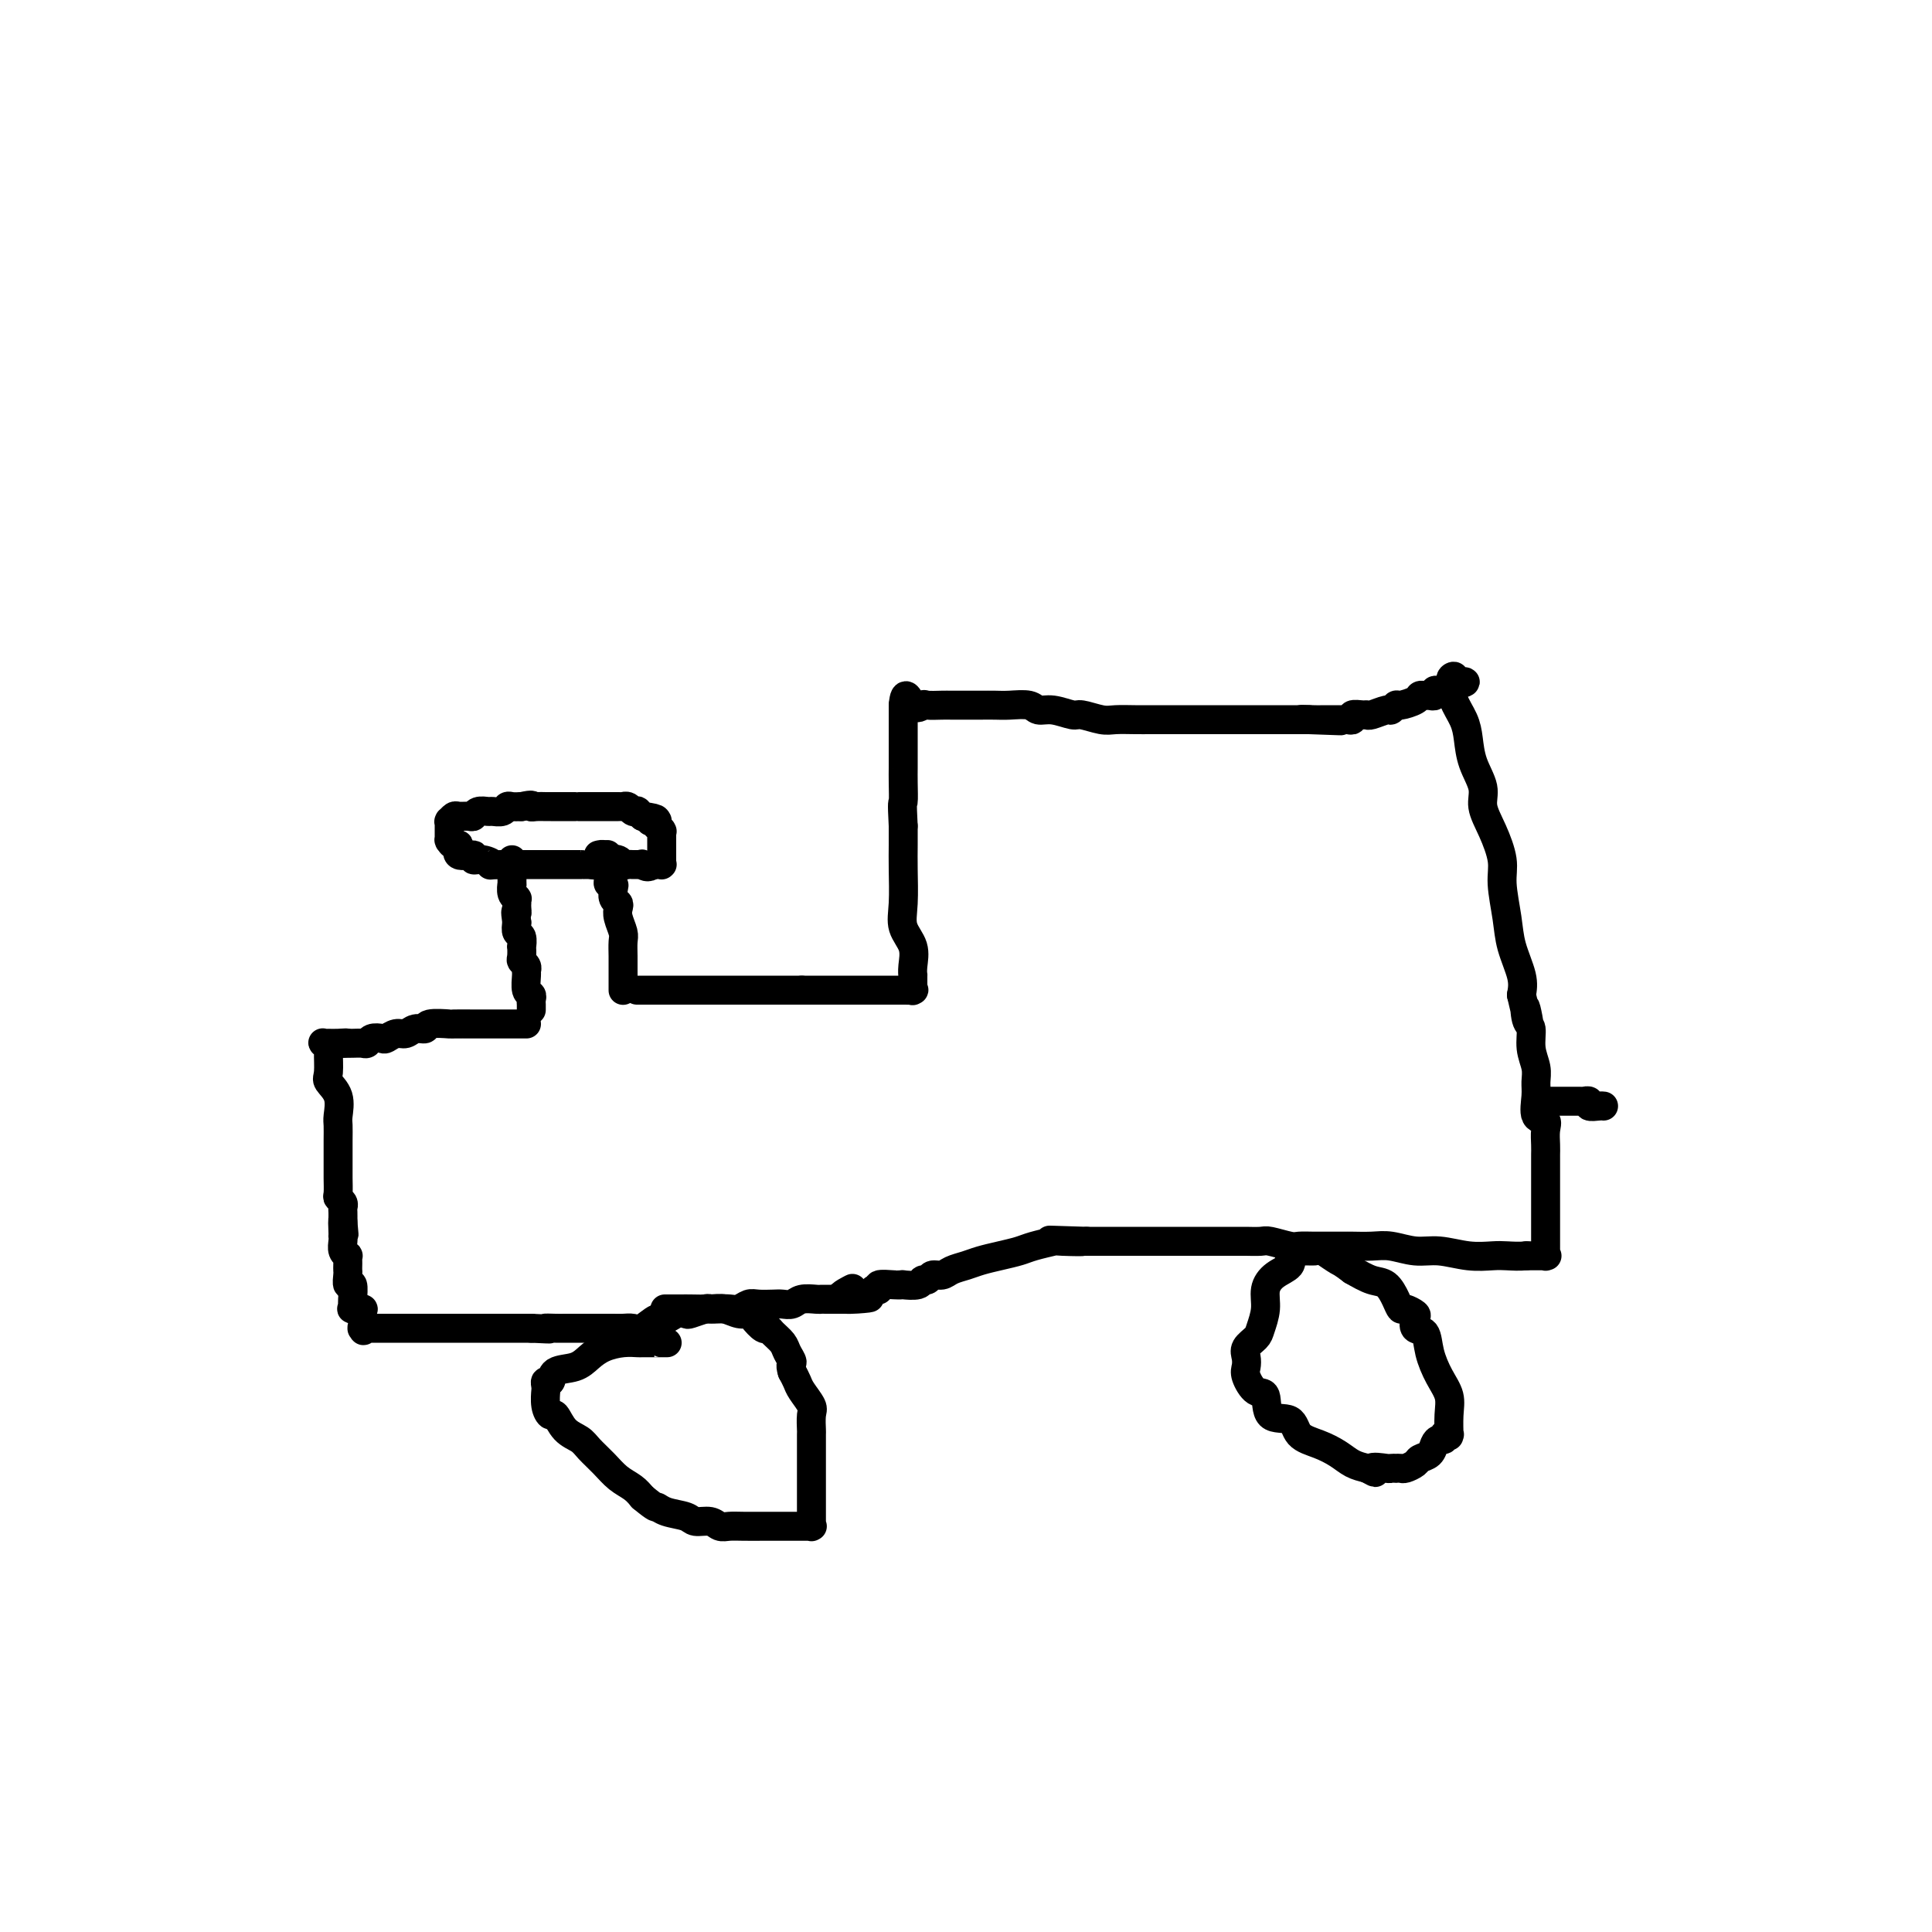 <svg viewBox='0 0 400 400' version='1.1' xmlns='http://www.w3.org/2000/svg' xmlns:xlink='http://www.w3.org/1999/xlink'><g fill='none' stroke='#000000' stroke-width='6' stroke-linecap='round' stroke-linejoin='round'><path d='M110,209c-0.002,0.090 -0.004,0.181 0,0c0.004,-0.181 0.015,-0.633 0,-1c-0.015,-0.367 -0.057,-0.647 0,-1c0.057,-0.353 0.212,-0.777 0,-1c-0.212,-0.223 -0.793,-0.245 -1,-1c-0.207,-0.755 -0.041,-2.242 0,-3c0.041,-0.758 -0.041,-0.785 0,-1c0.041,-0.215 0.207,-0.616 0,-1c-0.207,-0.384 -0.787,-0.751 -1,-1c-0.213,-0.249 -0.061,-0.381 0,-1c0.061,-0.619 0.030,-1.727 0,-2c-0.030,-0.273 -0.060,0.288 0,0c0.060,-0.288 0.208,-1.424 0,-2c-0.208,-0.576 -0.774,-0.593 -1,-1c-0.226,-0.407 -0.113,-1.203 0,-2'/><path d='M107,191c-0.464,-3.194 -0.124,-2.180 0,-2c0.124,0.180 0.033,-0.474 0,-1c-0.033,-0.526 -0.008,-0.925 0,-1c0.008,-0.075 -0.002,0.175 0,0c0.002,-0.175 0.015,-0.773 0,-1c-0.015,-0.227 -0.056,-0.082 0,0c0.056,0.082 0.211,0.103 0,0c-0.211,-0.103 -0.789,-0.328 -1,-1c-0.211,-0.672 -0.057,-1.792 0,-2c0.057,-0.208 0.015,0.494 0,0c-0.015,-0.494 -0.004,-2.184 0,-3c0.004,-0.816 0.001,-0.758 0,-1c-0.001,-0.242 -0.000,-0.783 0,-1c0.000,-0.217 0.000,-0.108 0,0'/><path d='M129,205c-0.000,0.041 -0.000,0.082 0,0c0.000,-0.082 0.001,-0.286 0,-1c-0.001,-0.714 -0.004,-1.938 0,-3c0.004,-1.062 0.015,-1.962 0,-3c-0.015,-1.038 -0.056,-2.215 0,-3c0.056,-0.785 0.207,-1.179 0,-2c-0.207,-0.821 -0.774,-2.069 -1,-3c-0.226,-0.931 -0.112,-1.546 0,-2c0.112,-0.454 0.222,-0.748 0,-1c-0.222,-0.252 -0.778,-0.462 -1,-1c-0.222,-0.538 -0.112,-1.405 0,-2c0.112,-0.595 0.226,-0.920 0,-1c-0.226,-0.080 -0.793,0.084 -1,0c-0.207,-0.084 -0.056,-0.415 0,-1c0.056,-0.585 0.015,-1.425 0,-2c-0.015,-0.575 -0.004,-0.886 0,-1c0.004,-0.114 0.001,-0.033 0,0c-0.001,0.033 -0.001,0.016 0,0'/><path d='M126,179c-0.460,-4.038 -0.109,-1.135 0,0c0.109,1.135 -0.022,0.500 0,0c0.022,-0.500 0.198,-0.867 0,-1c-0.198,-0.133 -0.769,-0.032 -1,0c-0.231,0.032 -0.122,-0.006 0,0c0.122,0.006 0.258,0.054 0,0c-0.258,-0.054 -0.909,-0.211 -1,0c-0.091,0.211 0.377,0.788 0,1c-0.377,0.212 -1.601,0.057 -2,0c-0.399,-0.057 0.026,-0.015 0,0c-0.026,0.015 -0.503,0.004 -1,0c-0.497,-0.004 -1.013,-0.001 -1,0c0.013,0.001 0.554,0.000 0,0c-0.554,-0.000 -2.204,-0.000 -3,0c-0.796,0.000 -0.740,0.000 -1,0c-0.260,-0.000 -0.838,-0.000 -1,0c-0.162,0.000 0.093,0.000 0,0c-0.093,-0.000 -0.533,-0.000 -1,0c-0.467,0.000 -0.962,0.000 -1,0c-0.038,-0.000 0.380,-0.000 0,0c-0.380,0.000 -1.559,0.000 -2,0c-0.441,-0.000 -0.146,-0.000 0,0c0.146,0.000 0.142,0.000 0,0c-0.142,-0.000 -0.422,-0.000 -1,0c-0.578,0.000 -1.454,0.000 -2,0c-0.546,-0.000 -0.762,-0.000 -1,0c-0.238,0.000 -0.496,0.000 -1,0c-0.504,-0.000 -1.252,-0.000 -2,0'/><path d='M104,179c-3.771,0.066 -2.199,0.230 -2,0c0.199,-0.230 -0.976,-0.854 -2,-1c-1.024,-0.146 -1.899,0.186 -2,0c-0.101,-0.186 0.572,-0.891 0,-1c-0.572,-0.109 -2.388,0.377 -3,0c-0.612,-0.377 -0.020,-1.617 0,-2c0.020,-0.383 -0.530,0.091 -1,0c-0.470,-0.091 -0.858,-0.746 -1,-1c-0.142,-0.254 -0.038,-0.105 0,0c0.038,0.105 0.010,0.168 0,0c-0.010,-0.168 -0.003,-0.567 0,-1c0.003,-0.433 0.001,-0.900 0,-1c-0.001,-0.100 -0.000,0.165 0,0c0.000,-0.165 -0.000,-0.762 0,-1c0.000,-0.238 0.000,-0.117 0,0c-0.000,0.117 -0.001,0.228 0,0c0.001,-0.228 0.003,-0.797 0,-1c-0.003,-0.203 -0.013,-0.040 0,0c0.013,0.040 0.049,-0.042 0,0c-0.049,0.042 -0.182,0.208 0,0c0.182,-0.208 0.677,-0.792 1,-1c0.323,-0.208 0.472,-0.042 1,0c0.528,0.042 1.436,-0.042 2,0c0.564,0.042 0.785,0.208 1,0c0.215,-0.208 0.425,-0.792 1,-1c0.575,-0.208 1.515,-0.042 2,0c0.485,0.042 0.514,-0.041 1,0c0.486,0.041 1.429,0.207 2,0c0.571,-0.207 0.769,-0.786 1,-1c0.231,-0.214 0.495,-0.061 1,0c0.505,0.061 1.253,0.031 2,0'/><path d='M108,167c2.742,-0.619 2.097,-0.166 2,0c-0.097,0.166 0.353,0.044 1,0c0.647,-0.044 1.490,-0.012 2,0c0.510,0.012 0.687,0.003 1,0c0.313,-0.003 0.762,-0.001 1,0c0.238,0.001 0.264,0.000 1,0c0.736,-0.000 2.183,-0.000 3,0c0.817,0.000 1.005,0.000 1,0c-0.005,-0.000 -0.204,-0.000 0,0c0.204,0.000 0.811,0.000 1,0c0.189,-0.000 -0.042,-0.000 0,0c0.042,0.000 0.355,0.000 1,0c0.645,-0.000 1.622,-0.000 2,0c0.378,0.000 0.157,0.000 0,0c-0.157,-0.000 -0.249,-0.000 0,0c0.249,0.000 0.840,0.000 1,0c0.160,-0.000 -0.111,-0.000 0,0c0.111,0.000 0.603,0.000 1,0c0.397,-0.000 0.698,-0.001 1,0c0.302,0.001 0.605,0.004 1,0c0.395,-0.004 0.880,-0.015 1,0c0.120,0.015 -0.127,0.056 0,0c0.127,-0.056 0.626,-0.207 1,0c0.374,0.207 0.622,0.774 1,1c0.378,0.226 0.886,0.113 1,0c0.114,-0.113 -0.166,-0.226 0,0c0.166,0.226 0.776,0.793 1,1c0.224,0.207 0.060,0.056 0,0c-0.060,-0.056 -0.017,-0.016 0,0c0.017,0.016 0.009,0.008 0,0'/><path d='M133,169c4.337,0.537 2.679,0.880 2,1c-0.679,0.120 -0.379,0.017 0,0c0.379,-0.017 0.837,0.052 1,0c0.163,-0.052 0.029,-0.224 0,0c-0.029,0.224 0.045,0.844 0,1c-0.045,0.156 -0.208,-0.151 0,0c0.208,0.151 0.788,0.759 1,1c0.212,0.241 0.057,0.116 0,0c-0.057,-0.116 -0.015,-0.224 0,0c0.015,0.224 0.004,0.778 0,1c-0.004,0.222 -0.001,0.112 0,0c0.001,-0.112 0.000,-0.227 0,0c-0.000,0.227 -0.000,0.795 0,1c0.000,0.205 0.000,0.048 0,0c-0.000,-0.048 -0.000,0.014 0,0c0.000,-0.014 0.000,-0.105 0,0c-0.000,0.105 -0.000,0.406 0,1c0.000,0.594 0.001,1.480 0,2c-0.001,0.520 -0.004,0.675 0,1c0.004,0.325 0.015,0.819 0,1c-0.015,0.181 -0.057,0.048 0,0c0.057,-0.048 0.212,-0.013 0,0c-0.212,0.013 -0.793,0.003 -1,0c-0.207,-0.003 -0.041,-0.001 0,0c0.041,0.001 -0.041,0.000 0,0c0.041,-0.000 0.207,-0.000 0,0c-0.207,0.000 -0.786,0.000 -1,0c-0.214,-0.000 -0.061,-0.000 0,0c0.061,0.000 0.031,0.000 0,0'/><path d='M135,179c-0.775,0.928 -1.713,0.248 -2,0c-0.287,-0.248 0.078,-0.066 0,0c-0.078,0.066 -0.597,0.014 -1,0c-0.403,-0.014 -0.689,0.010 -1,0c-0.311,-0.010 -0.648,-0.054 -1,0c-0.352,0.054 -0.720,0.207 -1,0c-0.280,-0.207 -0.471,-0.773 -1,-1c-0.529,-0.227 -1.396,-0.113 -2,0c-0.604,0.113 -0.946,0.226 -1,0c-0.054,-0.226 0.182,-0.793 0,-1c-0.182,-0.207 -0.780,-0.056 -1,0c-0.220,0.056 -0.063,0.016 0,0c0.063,-0.016 0.031,-0.008 0,0'/><path d='M109,212c-0.470,0.000 -0.941,0.000 -1,0c-0.059,-0.000 0.293,-0.000 0,0c-0.293,0.000 -1.231,0.000 -2,0c-0.769,-0.000 -1.370,-0.000 -2,0c-0.630,0.000 -1.289,0.000 -2,0c-0.711,-0.000 -1.473,-0.001 -2,0c-0.527,0.001 -0.819,0.004 -2,0c-1.181,-0.004 -3.251,-0.016 -4,0c-0.749,0.016 -0.179,0.061 -1,0c-0.821,-0.061 -3.035,-0.228 -4,0c-0.965,0.228 -0.682,0.849 -1,1c-0.318,0.151 -1.236,-0.170 -2,0c-0.764,0.170 -1.374,0.829 -2,1c-0.626,0.171 -1.267,-0.147 -2,0c-0.733,0.147 -1.558,0.757 -2,1c-0.442,0.243 -0.503,0.118 -1,0c-0.497,-0.118 -1.432,-0.228 -2,0c-0.568,0.228 -0.771,0.793 -1,1c-0.229,0.207 -0.485,0.056 -1,0c-0.515,-0.056 -1.290,-0.016 -2,0c-0.710,0.016 -1.355,0.008 -2,0'/><path d='M71,216c-5.846,0.618 -1.462,0.165 0,0c1.462,-0.165 0.003,-0.040 -1,0c-1.003,0.040 -1.551,-0.003 -2,0c-0.449,0.003 -0.799,0.053 -1,0c-0.201,-0.053 -0.252,-0.209 0,0c0.252,0.209 0.807,0.782 1,1c0.193,0.218 0.024,0.083 0,1c-0.024,0.917 0.099,2.888 0,4c-0.099,1.112 -0.419,1.365 0,2c0.419,0.635 1.576,1.653 2,3c0.424,1.347 0.114,3.022 0,4c-0.114,0.978 -0.030,1.258 0,2c0.030,0.742 0.008,1.947 0,3c-0.008,1.053 -0.003,1.956 0,3c0.003,1.044 0.005,2.230 0,3c-0.005,0.770 -0.015,1.124 0,2c0.015,0.876 0.057,2.276 0,3c-0.057,0.724 -0.211,0.774 0,1c0.211,0.226 0.789,0.628 1,1c0.211,0.372 0.057,0.716 0,1c-0.057,0.284 -0.016,0.510 0,1c0.016,0.490 0.008,1.245 0,2'/><path d='M71,253c0.464,5.619 0.125,1.168 0,0c-0.125,-1.168 -0.034,0.947 0,2c0.034,1.053 0.013,1.042 0,1c-0.013,-0.042 -0.018,-0.117 0,0c0.018,0.117 0.057,0.427 0,1c-0.057,0.573 -0.211,1.410 0,2c0.211,0.590 0.789,0.932 1,1c0.211,0.068 0.057,-0.138 0,0c-0.057,0.138 -0.016,0.620 0,1c0.016,0.380 0.008,0.659 0,1c-0.008,0.341 -0.016,0.743 0,1c0.016,0.257 0.057,0.369 0,1c-0.057,0.631 -0.212,1.781 0,2c0.212,0.219 0.789,-0.491 1,0c0.211,0.491 0.054,2.184 0,3c-0.054,0.816 -0.007,0.754 0,1c0.007,0.246 -0.026,0.798 0,1c0.026,0.202 0.112,0.053 0,0c-0.112,-0.053 -0.422,-0.010 0,0c0.422,0.010 1.577,-0.011 2,0c0.423,0.011 0.113,0.056 0,0c-0.113,-0.056 -0.030,-0.212 0,0c0.030,0.212 0.008,0.792 0,1c-0.008,0.208 -0.002,0.046 0,0c0.002,-0.046 0.001,0.026 0,0c-0.001,-0.026 -0.000,-0.150 0,0c0.000,0.150 0.000,0.575 0,1'/><path d='M75,273c0.615,3.547 0.152,2.415 0,2c-0.152,-0.415 0.006,-0.111 0,0c-0.006,0.111 -0.175,0.030 0,0c0.175,-0.030 0.696,-0.008 1,0c0.304,0.008 0.392,0.002 1,0c0.608,-0.002 1.737,-0.001 3,0c1.263,0.001 2.659,0.000 4,0c1.341,-0.000 2.627,-0.000 4,0c1.373,0.000 2.832,0.000 4,0c1.168,-0.000 2.045,-0.000 3,0c0.955,0.000 1.988,0.000 3,0c1.012,-0.000 2.003,-0.000 3,0c0.997,0.000 1.999,0.000 3,0c1.001,-0.000 2.000,-0.000 3,0c1.000,0.000 2.000,0.000 3,0'/><path d='M110,275c5.996,0.309 3.486,0.083 3,0c-0.486,-0.083 1.053,-0.022 2,0c0.947,0.022 1.303,0.006 2,0c0.697,-0.006 1.734,-0.002 3,0c1.266,0.002 2.761,0.003 4,0c1.239,-0.003 2.223,-0.009 3,0c0.777,0.009 1.349,0.031 2,0c0.651,-0.031 1.381,-0.117 2,0c0.619,0.117 1.126,0.438 2,0c0.874,-0.438 2.116,-1.633 3,-2c0.884,-0.367 1.410,0.094 2,0c0.590,-0.094 1.242,-0.743 2,-1c0.758,-0.257 1.621,-0.121 2,0c0.379,0.121 0.276,0.228 1,0c0.724,-0.228 2.277,-0.792 3,-1c0.723,-0.208 0.617,-0.059 1,0c0.383,0.059 1.256,0.030 2,0c0.744,-0.030 1.358,-0.061 2,0c0.642,0.061 1.313,0.212 2,0c0.687,-0.212 1.392,-0.788 2,-1c0.608,-0.212 1.120,-0.061 2,0c0.880,0.061 2.127,0.030 3,0c0.873,-0.030 1.372,-0.061 2,0c0.628,0.061 1.386,0.212 2,0c0.614,-0.212 1.085,-0.789 2,-1c0.915,-0.211 2.272,-0.057 3,0c0.728,0.057 0.825,0.015 1,0c0.175,-0.015 0.428,-0.004 1,0c0.572,0.004 1.462,0.001 2,0c0.538,-0.001 0.725,-0.000 1,0c0.275,0.000 0.637,0.000 1,0'/><path d='M175,269c9.995,-0.807 2.483,0.175 0,0c-2.483,-0.175 0.062,-1.509 1,-2c0.938,-0.491 0.268,-0.140 0,0c-0.268,0.140 -0.134,0.070 0,0'/><path d='M132,205c-0.127,0.000 -0.253,0.000 0,0c0.253,0.000 0.887,0.000 1,0c0.113,0.000 -0.293,-0.000 0,0c0.293,0.000 1.285,0.000 2,0c0.715,0.000 1.154,0.000 2,0c0.846,0.000 2.099,0.000 3,0c0.901,0.000 1.449,0.000 2,0c0.551,0.000 1.106,-0.000 2,0c0.894,0.000 2.127,0.000 3,0c0.873,0.000 1.386,0.000 2,0c0.614,0.000 1.329,0.000 2,0c0.671,0.000 1.297,0.000 2,0c0.703,0.000 1.483,0.000 2,0c0.517,0.000 0.772,-0.000 1,0c0.228,0.000 0.428,0.000 1,0c0.572,0.000 1.515,0.000 2,0c0.485,0.000 0.511,0.000 1,0c0.489,0.000 1.440,0.000 2,0c0.560,0.000 0.727,0.000 1,0c0.273,0.000 0.650,0.000 1,0c0.350,0.000 0.671,0.000 1,0c0.329,0.000 0.664,0.000 1,0'/><path d='M166,205c5.942,-0.000 3.798,-0.000 3,0c-0.798,0.000 -0.250,0.000 0,0c0.250,-0.000 0.203,-0.000 1,0c0.797,0.000 2.439,0.000 3,0c0.561,-0.000 0.040,-0.000 0,0c-0.040,0.000 0.402,0.000 1,0c0.598,-0.000 1.354,-0.000 2,0c0.646,0.000 1.183,0.000 2,0c0.817,-0.000 1.916,-0.000 3,0c1.084,0.000 2.154,0.000 3,0c0.846,-0.000 1.466,-0.000 2,0c0.534,0.000 0.980,0.001 1,0c0.020,-0.001 -0.387,-0.005 0,0c0.387,0.005 1.568,0.017 2,0c0.432,-0.017 0.116,-0.065 0,0c-0.116,0.065 -0.031,0.243 0,0c0.031,-0.243 0.008,-0.907 0,-1c-0.008,-0.093 -0.000,0.383 0,0c0.000,-0.383 -0.008,-1.627 0,-2c0.008,-0.373 0.030,0.126 0,0c-0.030,-0.126 -0.113,-0.875 0,-2c0.113,-1.125 0.423,-2.625 0,-4c-0.423,-1.375 -1.577,-2.625 -2,-4c-0.423,-1.375 -0.113,-2.874 0,-5c0.113,-2.126 0.031,-4.880 0,-7c-0.031,-2.120 -0.009,-3.606 0,-5c0.009,-1.394 0.004,-2.697 0,-4'/><path d='M187,171c-0.309,-5.725 -0.083,-4.538 0,-5c0.083,-0.462 0.022,-2.572 0,-4c-0.022,-1.428 -0.006,-2.174 0,-3c0.006,-0.826 0.002,-1.730 0,-2c-0.002,-0.270 -0.000,0.096 0,0c0.000,-0.096 0.000,-0.652 0,-1c-0.000,-0.348 -0.000,-0.488 0,-1c0.000,-0.512 0.000,-1.395 0,-2c-0.000,-0.605 -0.000,-0.932 0,-1c0.000,-0.068 0.000,0.122 0,0c-0.000,-0.122 -0.000,-0.557 0,-1c0.000,-0.443 0.000,-0.893 0,-1c-0.000,-0.107 -0.000,0.130 0,0c0.000,-0.130 0.000,-0.626 0,-1c-0.000,-0.374 -0.000,-0.626 0,-1c0.000,-0.374 0.000,-0.870 0,-1c-0.000,-0.130 -0.000,0.106 0,0c0.000,-0.106 0.000,-0.553 0,-1'/><path d='M187,146c0.336,-3.868 1.177,-1.036 2,0c0.823,1.036 1.627,0.278 2,0c0.373,-0.278 0.315,-0.074 1,0c0.685,0.074 2.112,0.020 3,0c0.888,-0.020 1.237,-0.005 2,0c0.763,0.005 1.941,0.000 3,0c1.059,-0.000 1.998,0.004 3,0c1.002,-0.004 2.066,-0.016 3,0c0.934,0.016 1.739,0.061 3,0c1.261,-0.061 2.979,-0.228 4,0c1.021,0.228 1.344,0.849 2,1c0.656,0.151 1.644,-0.170 3,0c1.356,0.170 3.080,0.830 4,1c0.920,0.170 1.038,-0.151 2,0c0.962,0.151 2.770,0.772 4,1c1.230,0.228 1.883,0.061 3,0c1.117,-0.061 2.697,-0.016 4,0c1.303,0.016 2.330,0.004 3,0c0.670,-0.004 0.982,-0.001 2,0c1.018,0.001 2.740,0.000 4,0c1.260,-0.000 2.056,-0.000 3,0c0.944,0.000 2.035,0.000 3,0c0.965,-0.000 1.804,-0.000 3,0c1.196,0.000 2.749,0.000 4,0c1.251,-0.000 2.202,-0.000 3,0c0.798,0.000 1.445,0.000 2,0c0.555,-0.000 1.019,-0.000 2,0c0.981,0.000 2.479,0.000 3,0c0.521,-0.000 0.063,-0.000 0,0c-0.063,0.000 0.268,0.000 1,0c0.732,-0.000 1.866,-0.000 3,0'/><path d='M271,149c12.947,0.464 3.315,0.124 0,0c-3.315,-0.124 -0.311,-0.033 1,0c1.311,0.033 0.930,0.009 1,0c0.070,-0.009 0.592,-0.002 1,0c0.408,0.002 0.701,0.001 1,0c0.299,-0.001 0.605,-0.000 1,0c0.395,0.000 0.881,0.001 1,0c0.119,-0.001 -0.127,-0.004 0,0c0.127,0.004 0.629,0.015 1,0c0.371,-0.015 0.611,-0.057 1,0c0.389,0.057 0.928,0.212 1,0c0.072,-0.212 -0.324,-0.793 0,-1c0.324,-0.207 1.368,-0.040 2,0c0.632,0.040 0.852,-0.046 1,0c0.148,0.046 0.223,0.223 1,0c0.777,-0.223 2.257,-0.847 3,-1c0.743,-0.153 0.748,0.165 1,0c0.252,-0.165 0.750,-0.815 1,-1c0.250,-0.185 0.252,0.094 1,0c0.748,-0.094 2.243,-0.560 3,-1c0.757,-0.440 0.777,-0.854 1,-1c0.223,-0.146 0.651,-0.025 1,0c0.349,0.025 0.619,-0.046 1,0c0.381,0.046 0.871,0.208 1,0c0.129,-0.208 -0.105,-0.788 0,-1c0.105,-0.212 0.549,-0.056 1,0c0.451,0.056 0.908,0.012 1,0c0.092,-0.012 -0.182,0.007 0,0c0.182,-0.007 0.818,-0.040 1,0c0.182,0.040 -0.091,0.154 0,0c0.091,-0.154 0.545,-0.577 1,-1'/><path d='M301,142c4.643,-1.226 1.251,-0.789 0,-1c-1.251,-0.211 -0.360,-1.068 0,-1c0.360,0.068 0.189,1.062 0,2c-0.189,0.938 -0.397,1.818 0,3c0.397,1.182 1.397,2.664 2,4c0.603,1.336 0.808,2.526 1,4c0.192,1.474 0.371,3.234 1,5c0.629,1.766 1.709,3.540 2,5c0.291,1.460 -0.206,2.605 0,4c0.206,1.395 1.115,3.039 2,5c0.885,1.961 1.747,4.240 2,6c0.253,1.760 -0.104,3.002 0,5c0.104,1.998 0.667,4.752 1,7c0.333,2.248 0.436,3.990 1,6c0.564,2.010 1.590,4.289 2,6c0.410,1.711 0.205,2.856 0,4'/><path d='M315,206c2.410,10.478 1.434,4.673 1,3c-0.434,-1.673 -0.327,0.787 0,2c0.327,1.213 0.873,1.180 1,2c0.127,0.820 -0.164,2.493 0,4c0.164,1.507 0.784,2.847 1,4c0.216,1.153 0.030,2.118 0,3c-0.030,0.882 0.097,1.682 0,3c-0.097,1.318 -0.418,3.156 0,4c0.418,0.844 1.576,0.696 2,1c0.424,0.304 0.114,1.059 0,2c-0.114,0.941 -0.030,2.066 0,3c0.030,0.934 0.008,1.677 0,2c-0.008,0.323 -0.002,0.227 0,1c0.002,0.773 0.001,2.417 0,3c-0.001,0.583 -0.000,0.107 0,1c0.000,0.893 0.000,3.155 0,4c-0.000,0.845 -0.000,0.271 0,1c0.000,0.729 -0.000,2.760 0,4c0.000,1.240 0.000,1.690 0,2c-0.000,0.310 -0.000,0.479 0,1c0.000,0.521 0.000,1.393 0,2c-0.000,0.607 -0.001,0.947 0,1c0.001,0.053 0.003,-0.182 0,0c-0.003,0.182 -0.012,0.781 0,1c0.012,0.219 0.044,0.059 0,0c-0.044,-0.059 -0.166,-0.016 0,0c0.166,0.016 0.619,0.005 0,0c-0.619,-0.005 -2.309,-0.002 -4,0'/><path d='M316,260c-1.402,0.159 -2.908,0.058 -4,0c-1.092,-0.058 -1.769,-0.072 -3,0c-1.231,0.072 -3.017,0.229 -5,0c-1.983,-0.229 -4.163,-0.846 -6,-1c-1.837,-0.154 -3.331,0.155 -5,0c-1.669,-0.155 -3.514,-0.774 -5,-1c-1.486,-0.226 -2.613,-0.061 -4,0c-1.387,0.061 -3.033,0.016 -4,0c-0.967,-0.016 -1.254,-0.003 -2,0c-0.746,0.003 -1.951,-0.003 -3,0c-1.049,0.003 -1.942,0.015 -3,0c-1.058,-0.015 -2.280,-0.057 -3,0c-0.720,0.057 -0.937,0.211 -2,0c-1.063,-0.211 -2.970,-0.789 -4,-1c-1.030,-0.211 -1.182,-0.057 -2,0c-0.818,0.057 -2.301,0.015 -3,0c-0.699,-0.015 -0.614,-0.004 -1,0c-0.386,0.004 -1.244,0.001 -2,0c-0.756,-0.001 -1.409,-0.000 -2,0c-0.591,0.000 -1.121,0.000 -2,0c-0.879,-0.000 -2.106,-0.000 -3,0c-0.894,0.000 -1.456,0.000 -2,0c-0.544,-0.000 -1.071,-0.000 -2,0c-0.929,0.000 -2.259,0.000 -3,0c-0.741,-0.000 -0.894,-0.000 -2,0c-1.106,0.000 -3.164,0.000 -4,0c-0.836,-0.000 -0.451,-0.000 -1,0c-0.549,0.000 -2.034,0.000 -3,0c-0.966,-0.000 -1.414,-0.000 -2,0c-0.586,0.000 -1.310,0.000 -2,0c-0.690,-0.000 -1.345,-0.000 -2,0'/><path d='M225,257c-14.366,-0.468 -4.782,-0.136 -2,0c2.782,0.136 -1.238,0.078 -3,0c-1.762,-0.078 -1.266,-0.176 -2,0c-0.734,0.176 -2.699,0.624 -4,1c-1.301,0.376 -1.938,0.678 -3,1c-1.062,0.322 -2.549,0.665 -4,1c-1.451,0.335 -2.865,0.663 -4,1c-1.135,0.337 -1.992,0.683 -3,1c-1.008,0.317 -2.169,0.606 -3,1c-0.831,0.394 -1.334,0.894 -2,1c-0.666,0.106 -1.497,-0.182 -2,0c-0.503,0.182 -0.680,0.833 -1,1c-0.320,0.167 -0.784,-0.151 -1,0c-0.216,0.151 -0.185,0.772 -1,1c-0.815,0.228 -2.476,0.065 -3,0c-0.524,-0.065 0.091,-0.031 0,0c-0.091,0.031 -0.886,0.061 -2,0c-1.114,-0.061 -2.546,-0.212 -3,0c-0.454,0.212 0.070,0.788 0,1c-0.070,0.212 -0.734,0.061 -1,0c-0.266,-0.061 -0.133,-0.030 0,0'/><path d='M138,278c0.115,-0.000 0.230,-0.000 0,0c-0.230,0.000 -0.806,0.000 -1,0c-0.194,-0.000 -0.007,-0.001 0,0c0.007,0.001 -0.165,0.002 -1,0c-0.835,-0.002 -2.335,-0.009 -3,0c-0.665,0.009 -0.497,0.034 -1,0c-0.503,-0.034 -1.676,-0.127 -3,0c-1.324,0.127 -2.799,0.472 -4,1c-1.201,0.528 -2.130,1.237 -3,2c-0.870,0.763 -1.683,1.580 -3,2c-1.317,0.420 -3.137,0.442 -4,1c-0.863,0.558 -0.767,1.653 -1,2c-0.233,0.347 -0.794,-0.053 -1,0c-0.206,0.053 -0.056,0.559 0,1c0.056,0.441 0.018,0.816 0,1c-0.018,0.184 -0.016,0.176 0,0c0.016,-0.176 0.048,-0.521 0,0c-0.048,0.521 -0.175,1.907 0,3c0.175,1.093 0.651,1.892 1,2c0.349,0.108 0.572,-0.474 1,0c0.428,0.474 1.062,2.003 2,3c0.938,0.997 2.180,1.460 3,2c0.820,0.540 1.217,1.156 2,2c0.783,0.844 1.952,1.917 3,3c1.048,1.083 1.974,2.176 3,3c1.026,0.824 2.150,1.378 3,2c0.850,0.622 1.425,1.311 2,2'/><path d='M133,310c3.093,2.570 2.824,1.994 3,2c0.176,0.006 0.796,0.594 2,1c1.204,0.406 2.994,0.631 4,1c1.006,0.369 1.230,0.884 2,1c0.770,0.116 2.087,-0.165 3,0c0.913,0.165 1.421,0.776 2,1c0.579,0.224 1.227,0.060 2,0c0.773,-0.060 1.671,-0.016 3,0c1.329,0.016 3.090,0.004 4,0c0.910,-0.004 0.969,-0.001 2,0c1.031,0.001 3.033,0.000 4,0c0.967,-0.000 0.900,-0.000 1,0c0.100,0.000 0.366,0.001 1,0c0.634,-0.001 1.634,-0.004 2,0c0.366,0.004 0.098,0.015 0,0c-0.098,-0.015 -0.026,-0.055 0,0c0.026,0.055 0.007,0.205 0,0c-0.007,-0.205 -0.002,-0.766 0,-1c0.002,-0.234 0.001,-0.141 0,0c-0.001,0.141 -0.000,0.332 0,0c0.000,-0.332 -0.000,-1.186 0,-2c0.000,-0.814 0.000,-1.589 0,-3c-0.000,-1.411 -0.001,-3.460 0,-5c0.001,-1.540 0.002,-2.571 0,-4c-0.002,-1.429 -0.007,-3.254 0,-4c0.007,-0.746 0.027,-0.412 0,-1c-0.027,-0.588 -0.101,-2.097 0,-3c0.101,-0.903 0.378,-1.201 0,-2c-0.378,-0.799 -1.409,-2.100 -2,-3c-0.591,-0.900 -0.740,-1.400 -1,-2c-0.260,-0.600 -0.630,-1.300 -1,-2'/><path d='M164,284c-0.567,-1.749 0.017,-1.622 0,-2c-0.017,-0.378 -0.633,-1.262 -1,-2c-0.367,-0.738 -0.483,-1.328 -1,-2c-0.517,-0.672 -1.433,-1.424 -2,-2c-0.567,-0.576 -0.784,-0.976 -1,-1c-0.216,-0.024 -0.431,0.330 -1,0c-0.569,-0.330 -1.491,-1.342 -2,-2c-0.509,-0.658 -0.605,-0.961 -1,-1c-0.395,-0.039 -1.087,0.186 -2,0c-0.913,-0.186 -2.045,-0.782 -3,-1c-0.955,-0.218 -1.731,-0.058 -3,0c-1.269,0.058 -3.031,0.016 -4,0c-0.969,-0.016 -1.146,-0.004 -2,0c-0.854,0.004 -2.387,0.001 -3,0c-0.613,-0.001 -0.307,-0.001 0,0'/><path d='M272,259c0.109,-0.000 0.219,-0.000 0,0c-0.219,0.000 -0.765,0.000 -1,0c-0.235,-0.000 -0.158,-0.001 0,0c0.158,0.001 0.395,0.002 0,0c-0.395,-0.002 -1.424,-0.009 -2,0c-0.576,0.009 -0.699,0.032 -1,0c-0.301,-0.032 -0.778,-0.120 -1,0c-0.222,0.120 -0.188,0.446 0,1c0.188,0.554 0.530,1.335 0,2c-0.530,0.665 -1.934,1.214 -3,2c-1.066,0.786 -1.796,1.810 -2,3c-0.204,1.190 0.117,2.545 0,4c-0.117,1.455 -0.672,3.009 -1,4c-0.328,0.991 -0.429,1.419 -1,2c-0.571,0.581 -1.612,1.316 -2,2c-0.388,0.684 -0.125,1.318 0,2c0.125,0.682 0.110,1.413 0,2c-0.110,0.587 -0.317,1.030 0,2c0.317,0.970 1.157,2.466 2,3c0.843,0.534 1.687,0.107 2,1c0.313,0.893 0.093,3.107 1,4c0.907,0.893 2.942,0.467 4,1c1.058,0.533 1.140,2.027 2,3c0.860,0.973 2.499,1.426 4,2c1.501,0.574 2.866,1.270 4,2c1.134,0.730 2.038,1.494 3,2c0.962,0.506 1.981,0.753 3,1'/><path d='M283,304c3.150,1.702 1.025,0.456 1,0c-0.025,-0.456 2.049,-0.122 3,0c0.951,0.122 0.779,0.034 1,0c0.221,-0.034 0.837,-0.012 1,0c0.163,0.012 -0.126,0.014 0,0c0.126,-0.014 0.667,-0.044 1,0c0.333,0.044 0.456,0.163 1,0c0.544,-0.163 1.507,-0.608 2,-1c0.493,-0.392 0.514,-0.731 1,-1c0.486,-0.269 1.436,-0.468 2,-1c0.564,-0.532 0.743,-1.396 1,-2c0.257,-0.604 0.591,-0.947 1,-1c0.409,-0.053 0.894,0.185 1,0c0.106,-0.185 -0.168,-0.794 0,-1c0.168,-0.206 0.779,-0.011 1,0c0.221,0.011 0.054,-0.162 0,0c-0.054,0.162 0.007,0.659 0,0c-0.007,-0.659 -0.081,-2.475 0,-4c0.081,-1.525 0.315,-2.761 0,-4c-0.315,-1.239 -1.181,-2.482 -2,-4c-0.819,-1.518 -1.591,-3.309 -2,-5c-0.409,-1.691 -0.456,-3.280 -1,-4c-0.544,-0.720 -1.585,-0.570 -2,-1c-0.415,-0.430 -0.205,-1.440 0,-2c0.205,-0.560 0.403,-0.668 0,-1c-0.403,-0.332 -1.409,-0.886 -2,-1c-0.591,-0.114 -0.769,0.213 -1,0c-0.231,-0.213 -0.516,-0.964 -1,-2c-0.484,-1.036 -1.169,-2.356 -2,-3c-0.831,-0.644 -1.809,-0.613 -3,-1c-1.191,-0.387 -2.596,-1.194 -4,-2'/><path d='M280,263c-2.512,-1.881 -2.292,-1.583 -3,-2c-0.708,-0.417 -2.345,-1.548 -3,-2c-0.655,-0.452 -0.327,-0.226 0,0'/><path d='M320,228c0.024,-0.000 0.048,-0.000 0,0c-0.048,0.000 -0.167,0.000 0,0c0.167,-0.000 0.622,-0.000 1,0c0.378,0.000 0.680,0.000 1,0c0.320,-0.000 0.659,-0.000 1,0c0.341,0.000 0.682,0.000 1,0c0.318,-0.000 0.611,-0.000 1,0c0.389,0.000 0.874,0.000 1,0c0.126,-0.000 -0.105,-0.001 0,0c0.105,0.001 0.548,0.004 1,0c0.452,-0.004 0.912,-0.015 1,0c0.088,0.015 -0.197,0.057 0,0c0.197,-0.057 0.876,-0.211 1,0c0.124,0.211 -0.307,0.789 0,1c0.307,0.211 1.350,0.057 2,0c0.650,-0.057 0.906,-0.015 1,0c0.094,0.015 0.027,0.004 0,0c-0.027,-0.004 -0.013,-0.002 0,0'/></g>
</svg>